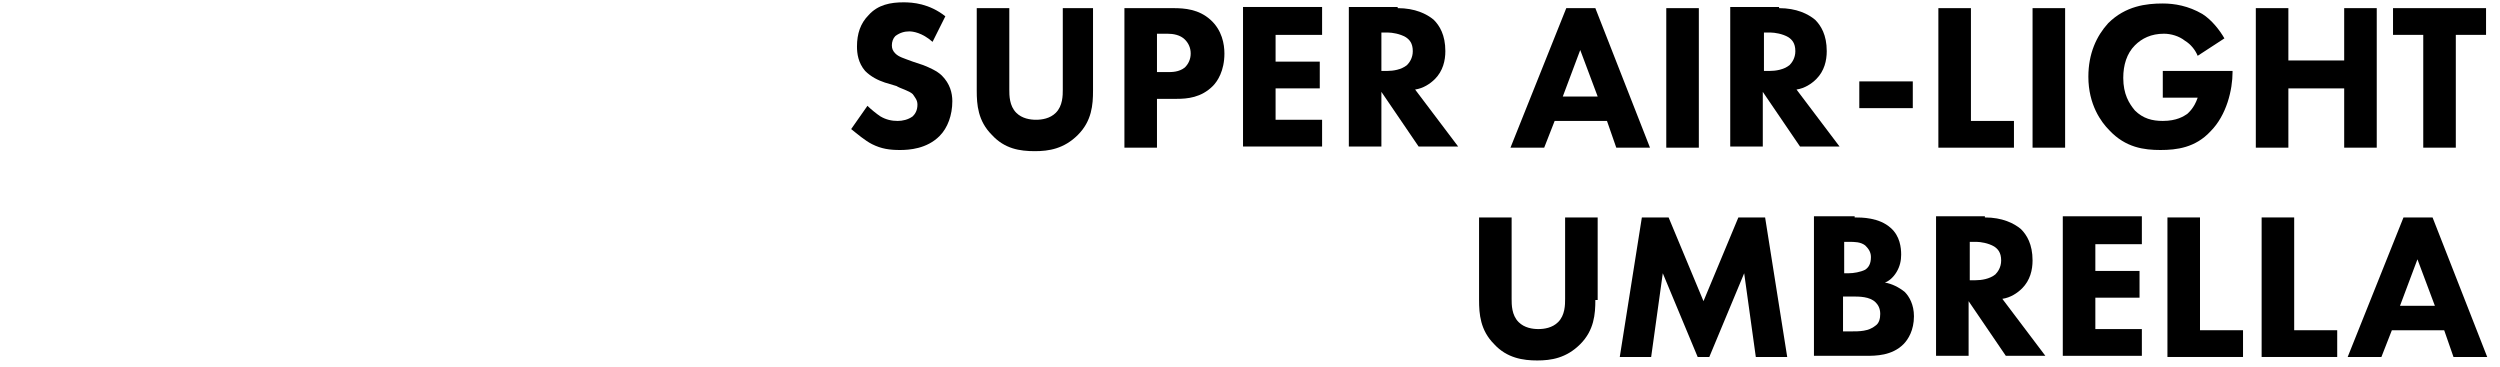 <?xml version="1.0" encoding="utf-8"?>
<!-- Generator: Adobe Illustrator 25.1.0, SVG Export Plug-In . SVG Version: 6.00 Build 0)  -->
<svg version="1.1" id="レイヤー_1" xmlns="http://www.w3.org/2000/svg" xmlns:xlink="http://www.w3.org/1999/xlink" x="0px"
	 y="0px" viewBox="0 0 215 31.6" style="enable-background:new 0 0 215 31.6;" xml:space="preserve">
<style type="text/css">
	.st0{enable-background:new    ;}
</style>
<g class="st0">
	<path d="M80.2,3.6c-0.9-0.8-1.7-0.9-2-0.9c-0.4,0-0.8,0.1-1.2,0.4c-0.2,0.2-0.3,0.5-0.3,0.8c0,0.3,0.1,0.5,0.3,0.7
		c0.3,0.3,0.7,0.4,1.5,0.7l0.9,0.3c0.5,0.2,1.2,0.5,1.6,0.9c0.7,0.7,0.9,1.5,0.9,2.2c0,1.2-0.4,2.3-1.1,3c-1.1,1.1-2.6,1.2-3.4,1.2
		c-0.9,0-1.6-0.1-2.4-0.5c-0.6-0.3-1.3-0.9-1.8-1.3l1.4-2c0.3,0.3,0.8,0.7,1.1,0.9c0.5,0.3,1,0.4,1.5,0.4c0.4,0,0.9-0.1,1.3-0.4
		c0.2-0.2,0.4-0.5,0.4-1c0-0.4-0.2-0.6-0.4-0.9c-0.3-0.3-1.1-0.5-1.4-0.7l-1-0.3c-0.6-0.2-1.2-0.5-1.7-1c-0.6-0.7-0.7-1.5-0.7-2.1
		c0-1.1,0.3-2,1-2.7c0.8-0.9,1.9-1.1,3-1.1c0.8,0,2.2,0.1,3.6,1.2L80.2,3.6z"/>
	<path d="M94,7.8c0,1.2-0.1,2.6-1.3,3.8c-1.2,1.2-2.5,1.4-3.7,1.4c-1.3,0-2.6-0.2-3.7-1.4c-1.2-1.2-1.3-2.6-1.3-3.8V0.7h2.8v7
		c0,0.5,0,1.4,0.6,2c0.5,0.5,1.2,0.6,1.7,0.6c0.5,0,1.2-0.1,1.7-0.6c0.6-0.6,0.6-1.5,0.6-2v-7H94V7.8z"/>
	<path d="M100.9,0.7c1,0,2.2,0.1,3.2,1c1,0.9,1.2,2.1,1.2,2.9c0,1.5-0.6,2.4-1,2.8c-1,1-2.2,1.1-3.1,1.1h-1.7v4.2h-2.8v-12H100.9z
		 M99.4,6.2h1c0.4,0,1,0,1.5-0.4c0.3-0.3,0.5-0.7,0.5-1.2c0-0.5-0.2-0.9-0.5-1.2c-0.4-0.4-1-0.5-1.5-0.5h-0.9V6.2z"/>
	<path d="M113.7,3h-4v2.3h3.8v2.3h-3.8v2.7h4v2.3h-6.8v-12h6.8V3z"/>
	<path d="M120.2,0.7c1.5,0,2.5,0.5,3.1,1c0.5,0.5,1,1.3,1,2.7c0,0.8-0.2,1.7-0.9,2.4c-0.4,0.4-1,0.8-1.7,0.9l3.7,4.9H122l-3.2-4.7
		v4.7H116v-12H120.2z M118.7,6.1h0.6c0.5,0,1.2-0.1,1.7-0.5c0.2-0.2,0.5-0.6,0.5-1.2c0-0.7-0.3-1-0.6-1.2c-0.5-0.3-1.2-0.4-1.5-0.4
		h-0.6V6.1z"/>
	<path d="M138.2,10.4h-4.5l-0.9,2.3h-2.9l4.8-12h2.5l4.7,12h-2.9L138.2,10.4z M137.4,8.3l-1.5-4l-1.5,4H137.4z"/>
	<path d="M146.1,0.7v12h-2.8v-12H146.1z"/>
	<path d="M153,0.7c1.5,0,2.5,0.5,3.1,1c0.5,0.5,1,1.3,1,2.7c0,0.8-0.2,1.7-0.9,2.4c-0.4,0.4-1,0.8-1.7,0.9l3.7,4.9h-3.4l-3.2-4.7
		v4.7h-2.8v-12H153z M151.6,6.1h0.6c0.5,0,1.2-0.1,1.7-0.5c0.2-0.2,0.5-0.6,0.5-1.2c0-0.7-0.3-1-0.6-1.2c-0.5-0.3-1.2-0.4-1.5-0.4
		h-0.6V6.1z"/>
	<path d="M159.9,7h4.6v2.3h-4.6V7z"/>
	<path d="M169.5,0.7v9.7h3.7v2.3h-6.5v-12H169.5z"/>
	<path d="M177.6,0.7v12h-2.8v-12H177.6z"/>
	<path d="M186,6.1h6v0.1c0,1.5-0.5,3.7-1.9,5.1c-1.3,1.4-2.9,1.6-4.3,1.6c-1.4,0-3-0.2-4.4-1.7c-0.7-0.7-1.8-2.2-1.8-4.6
		c0-2,0.7-3.5,1.7-4.6c1.5-1.5,3.3-1.7,4.7-1.7c1,0,2.2,0.2,3.4,0.9c0.8,0.5,1.5,1.4,1.9,2.1L189,4.8c-0.2-0.5-0.6-1-1.1-1.3
		c-0.5-0.4-1.2-0.6-1.8-0.6c-1.1,0-1.9,0.4-2.5,1c-0.7,0.7-1,1.7-1,2.8c0,1.4,0.5,2.2,1,2.8c0.7,0.7,1.5,0.9,2.4,0.9
		c1.2,0,1.8-0.4,2.1-0.6c0.1-0.1,0.6-0.5,0.9-1.4H186V6.1z"/>
	<path d="M196.8,5.2h4.8V0.7h2.8v12h-2.8V7.6h-4.8v5.1h-2.8v-12h2.8V5.2z"/>
	<path d="M211.2,3v9.7h-2.8V3h-2.6V0.7h8V3H211.2z"/>
</g>
<g class="st0">
	<path d="M137.2,25.8c0,1.2-0.1,2.6-1.3,3.8c-1.2,1.2-2.5,1.4-3.7,1.4s-2.6-0.2-3.7-1.4c-1.2-1.2-1.3-2.6-1.3-3.8v-7.1h2.8v7
		c0,0.5,0,1.4,0.6,2c0.5,0.5,1.2,0.6,1.7,0.6s1.2-0.1,1.7-0.6c0.6-0.6,0.6-1.5,0.6-2v-7h2.8V25.8z"/>
	<path d="M139.3,30.7l1.9-12h2.3l3,7.2l3-7.2h2.3l1.9,12H151l-1-7.2l-3,7.2h-1l-3-7.2l-1,7.2H139.3z"/>
	<path d="M159.5,18.7c0.6,0,2.1,0,3.1,0.9c0.8,0.7,0.9,1.7,0.9,2.3c0,0.5-0.1,1-0.4,1.5c-0.3,0.5-0.7,0.8-1,0.9
		c0.6,0.1,1.2,0.4,1.7,0.8c0.4,0.4,0.8,1.1,0.8,2.1c0,1.2-0.5,2-0.9,2.4c-1,1-2.4,1-3.2,1h-4.5v-12H159.5z M158.5,23.5h0.5
		c0.4,0,1-0.1,1.4-0.3c0.3-0.2,0.5-0.5,0.5-1.1c0-0.5-0.3-0.8-0.5-1c-0.4-0.3-0.9-0.3-1.4-0.3h-0.4V23.5z M158.5,28.5h0.7
		c0.7,0,1.5,0,2.1-0.5c0.3-0.2,0.4-0.6,0.4-1c0-0.5-0.2-0.8-0.4-1c-0.5-0.5-1.4-0.5-2-0.5h-0.8V28.5z"/>
	<path d="M170.7,18.7c1.5,0,2.5,0.5,3.1,1c0.5,0.5,1,1.3,1,2.7c0,0.8-0.2,1.7-0.9,2.4c-0.4,0.4-1,0.8-1.7,0.9l3.7,4.9h-3.4l-3.2-4.7
		v4.7h-2.8v-12H170.7z M169.3,24.1h0.6c0.5,0,1.2-0.1,1.7-0.5c0.2-0.2,0.5-0.6,0.5-1.2c0-0.7-0.3-1-0.6-1.2
		c-0.5-0.3-1.2-0.4-1.5-0.4h-0.6V24.1z"/>
	<path d="M184.2,21h-4v2.3h3.8v2.3h-3.8v2.7h4v2.3h-6.8v-12h6.8V21z"/>
	<path d="M189.2,18.7v9.7h3.7v2.3h-6.5v-12H189.2z"/>
	<path d="M197.3,18.7v9.7h3.7v2.3h-6.5v-12H197.3z"/>
	<path d="M210.2,28.4h-4.5l-0.9,2.3h-2.9l4.8-12h2.5l4.7,12h-2.9L210.2,28.4z M209.4,26.3l-1.5-4l-1.5,4H209.4z"/>
</g>
</svg>

